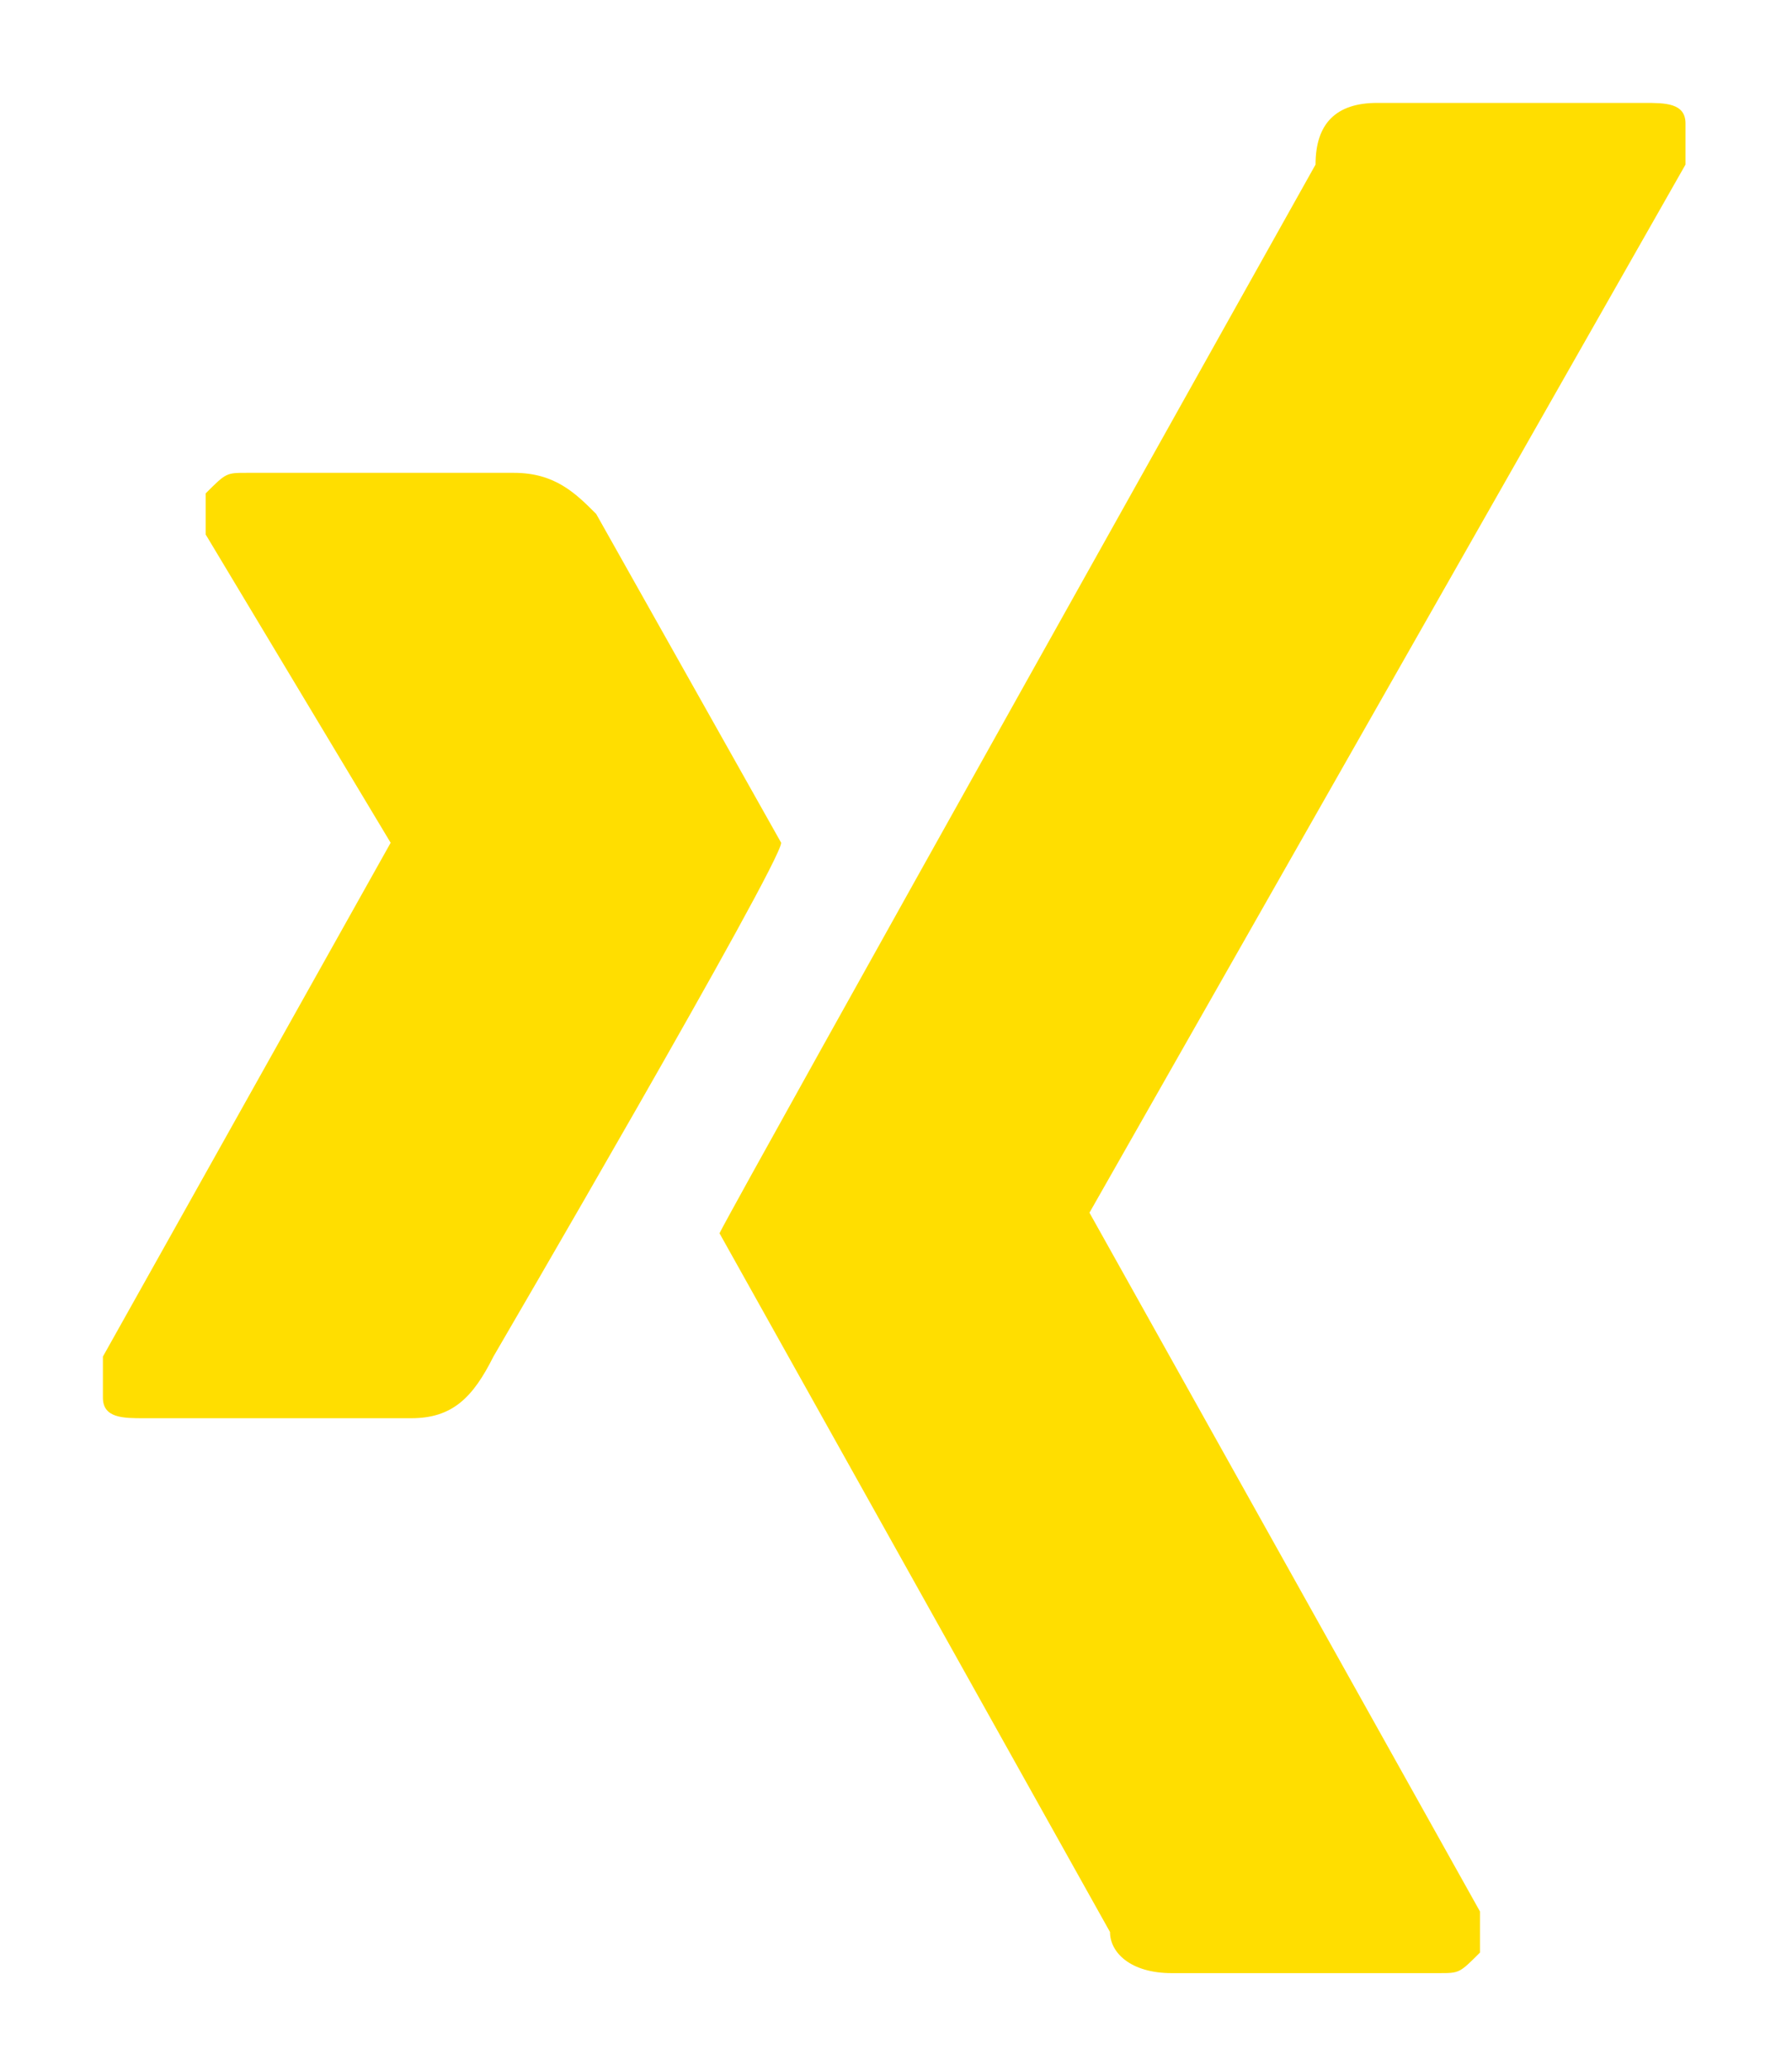 <?xml version="1.0" encoding="utf-8"?>
<!-- Generator: Adobe Illustrator 27.2.0, SVG Export Plug-In . SVG Version: 6.00 Build 0)  -->
<svg version="1.1" id="Ebene_1" xmlns="http://www.w3.org/2000/svg" xmlns:xlink="http://www.w3.org/1999/xlink" x="0px" y="0px"
	 width="24.5px" height="28.3px" viewBox="0 0 24.5 28.3" style="enable-background:new 0 0 24.5 28.3;" xml:space="preserve">
<style type="text/css">
	.st0{fill:#FFDE00;}
</style>
<g transform="translate(1.407 1.407) scale(2.81 2.81)">
	<path class="st0" d="M0.7,1.8c-0.1,0-0.1,0-0.2,0.1c0,0.1,0,0.1,0,0.2l0.9,1.5l0,0L0,6.1c0,0.1,0,0.1,0,0.2s0.1,0.1,0.2,0.1h1.3
		c0.2,0,0.3-0.1,0.4-0.3c0,0,1.4-2.4,1.4-2.5L2.4,2C2.3,1.9,2.2,1.8,2,1.8H0.7L0.7,1.8z"/>
	<path class="st0" d="M6.2,0C6,0,5.9,0.1,5.9,0.3c0,0-2.8,5-2.9,5.2l1.9,3.4C4.9,9,5,9.1,5.2,9.1h1.3c0.1,0,0.1,0,0.2-0.1
		c0-0.1,0-0.1,0-0.2L4.8,5.4l0,0l2.9-5.1c0-0.1,0-0.1,0-0.2C7.7,0,7.6,0,7.5,0H6.2z"/>
</g>
</svg>
